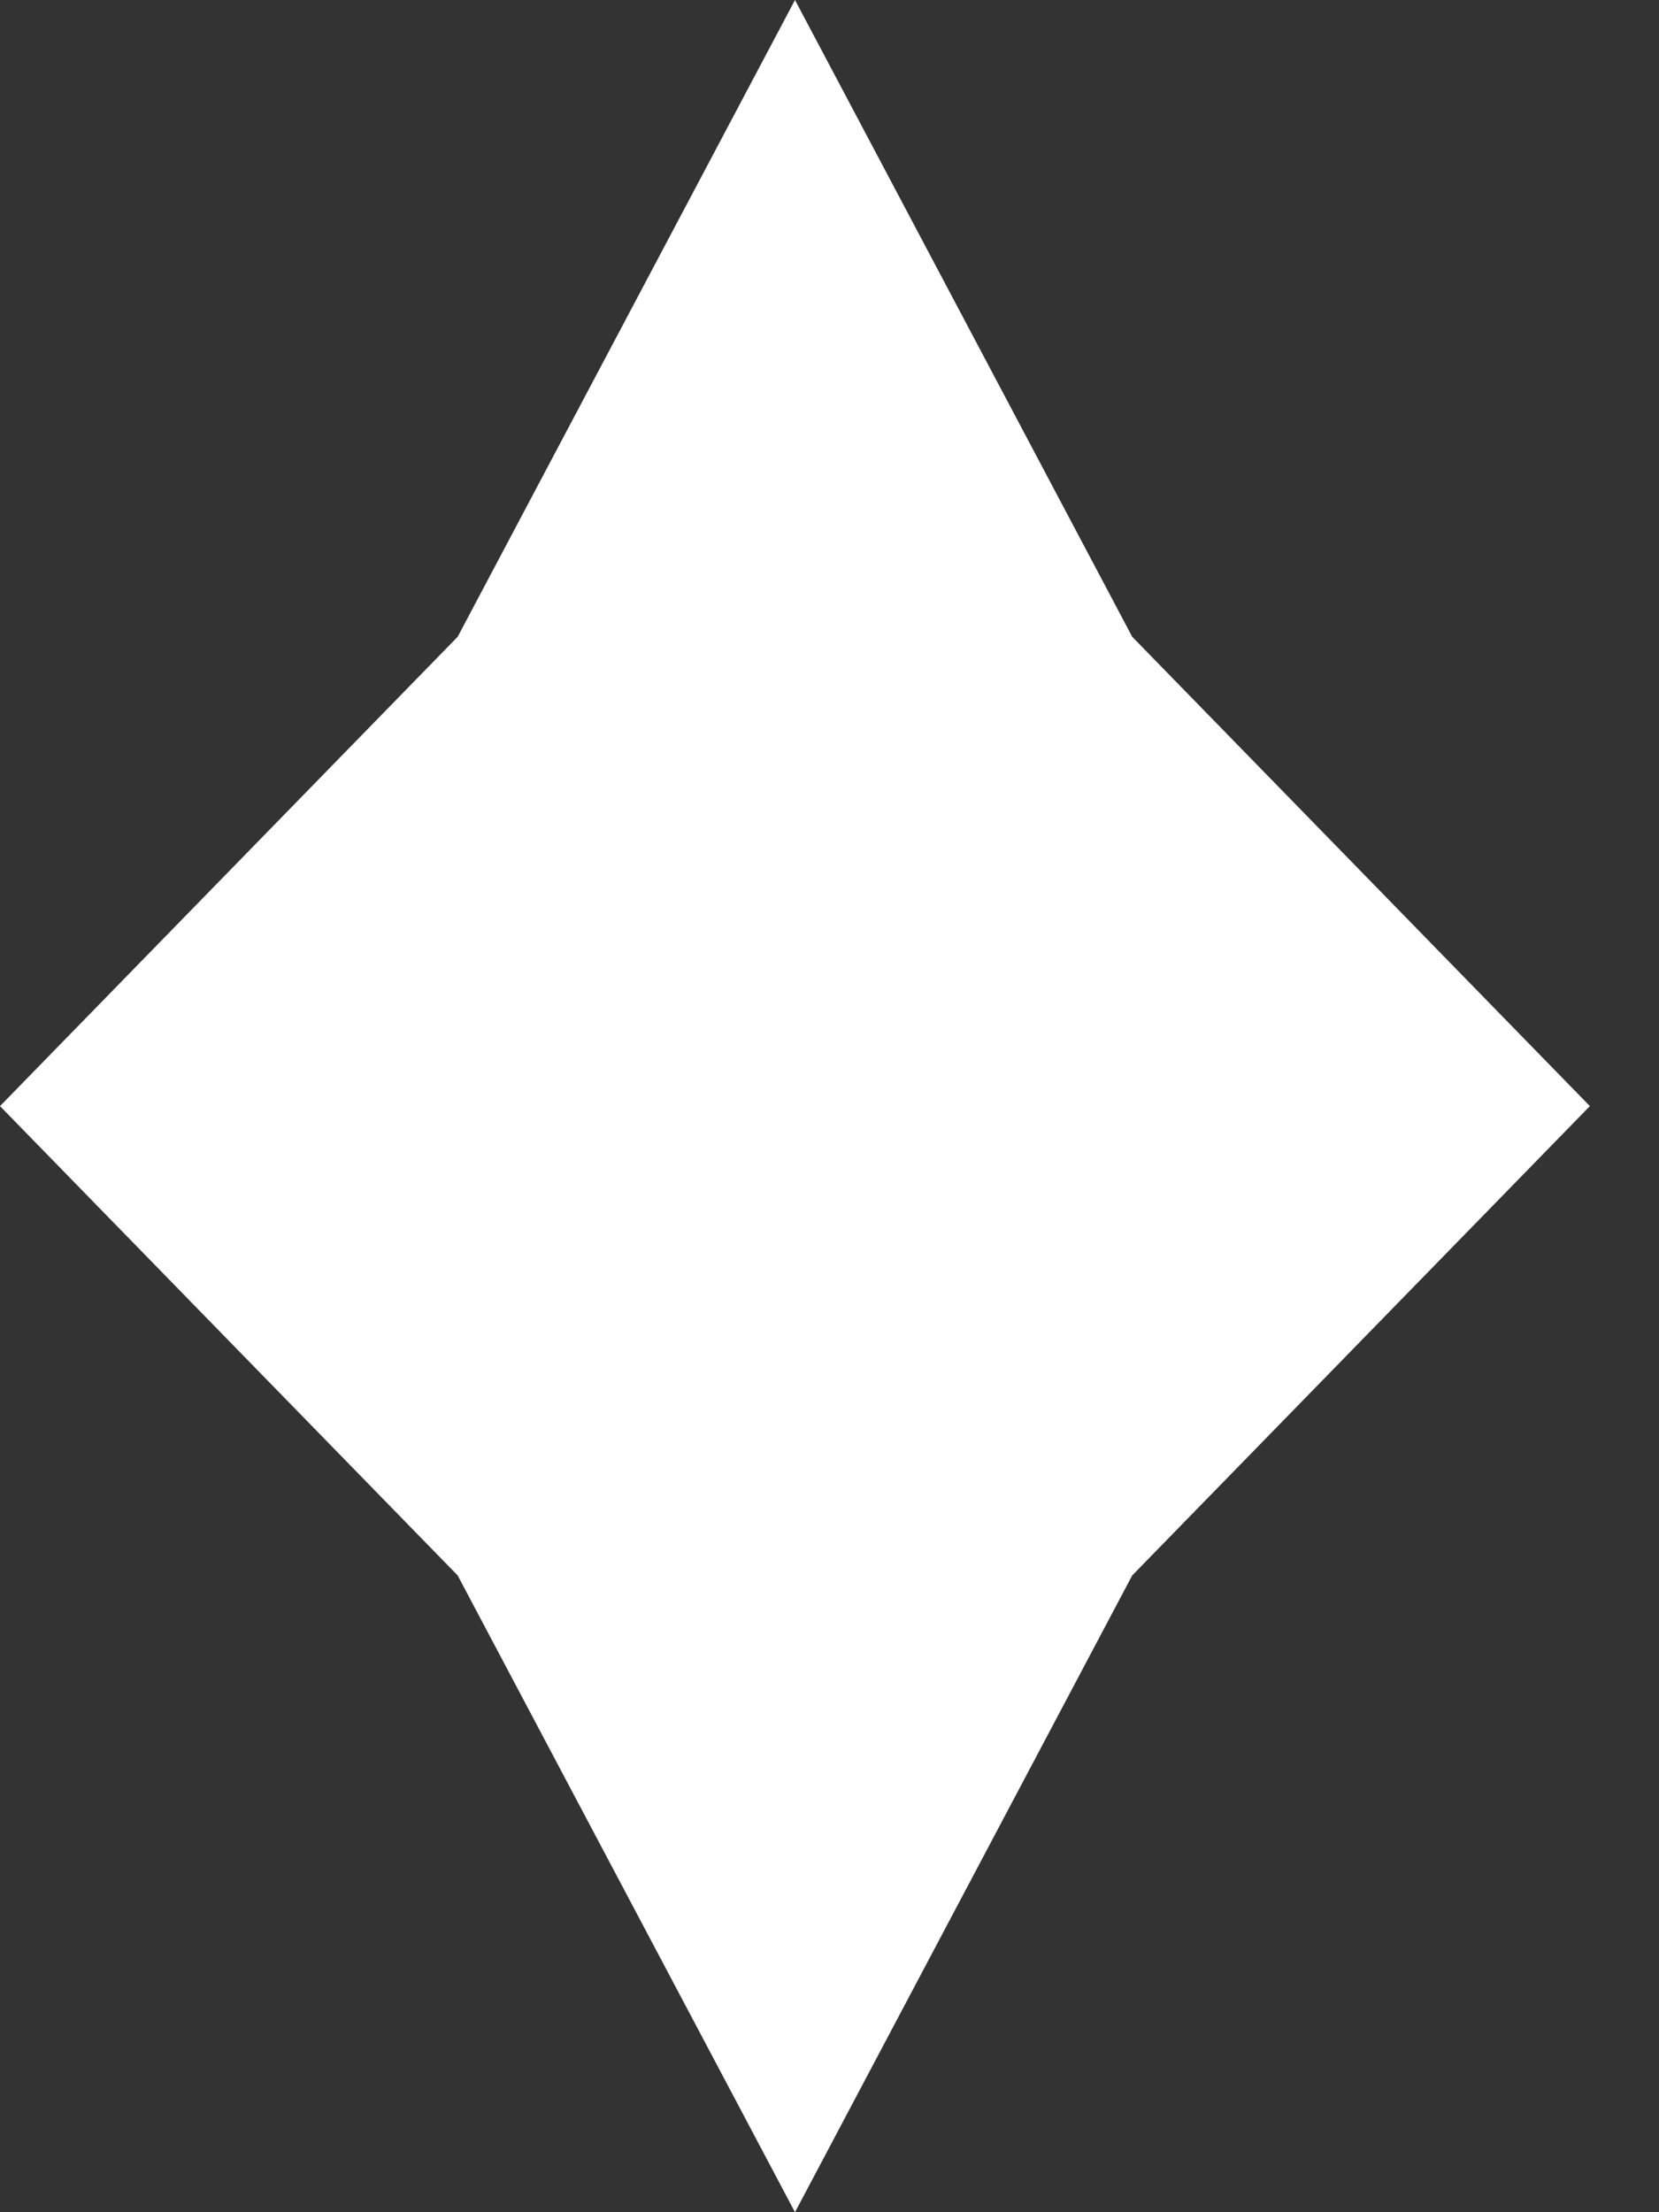 <?xml version="1.0" encoding="UTF-8"?> <svg xmlns="http://www.w3.org/2000/svg" width="15" height="20" viewBox="0 0 15 20" fill="none"><rect x="0" y="0" width="15" height="20" fill="#333333" stroke="none"/> <path d="M7.188 0L10.237 5.757L14.375 10L10.237 14.243L7.188 20L4.138 14.243L0 10L4.138 5.757L7.188 0Z" fill="white"></path> </svg> 